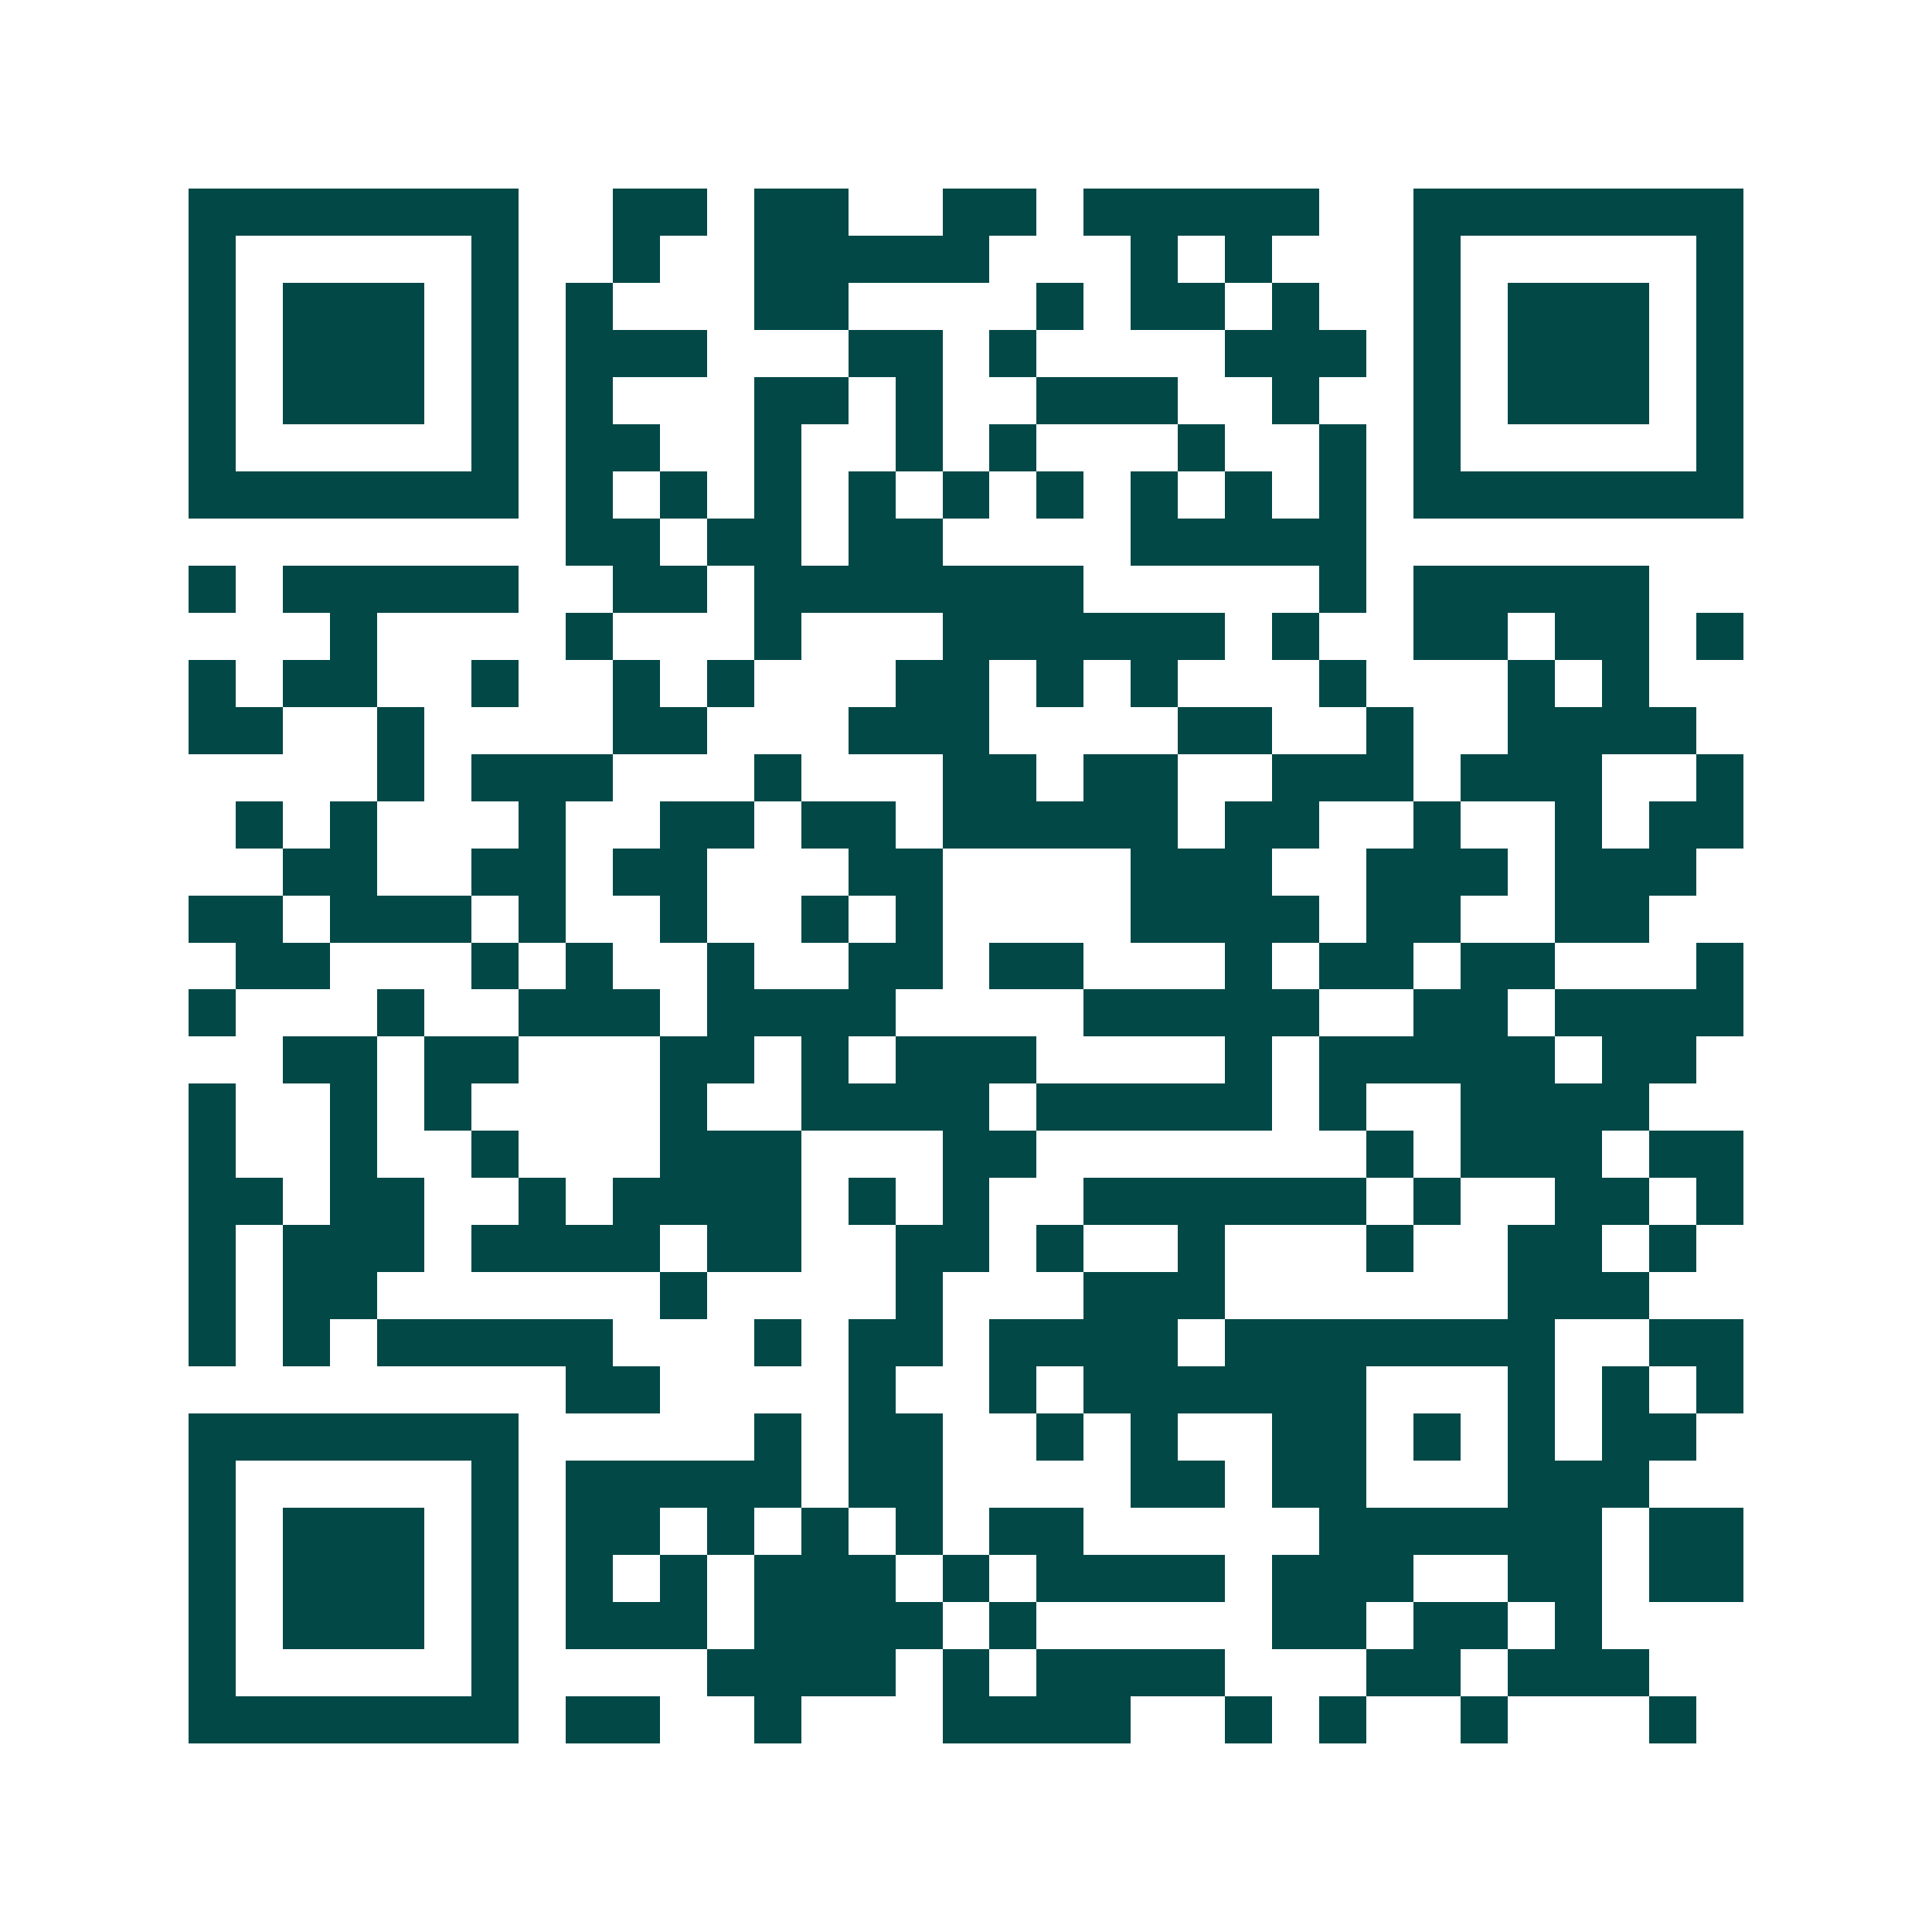 <svg xmlns="http://www.w3.org/2000/svg" width="200" height="200" viewBox="0 0 41 41" shape-rendering="crispEdges"><path fill="#ffffff" d="M0 0h41v41H0z"/><path stroke="#014847" d="M4 4.5h7m2 0h2m1 0h2m2 0h2m1 0h5m2 0h7M4 5.5h1m5 0h1m2 0h1m2 0h5m3 0h1m1 0h1m3 0h1m5 0h1M4 6.5h1m1 0h3m1 0h1m1 0h1m3 0h2m4 0h1m1 0h2m1 0h1m2 0h1m1 0h3m1 0h1M4 7.5h1m1 0h3m1 0h1m1 0h3m3 0h2m1 0h1m4 0h3m1 0h1m1 0h3m1 0h1M4 8.5h1m1 0h3m1 0h1m1 0h1m3 0h2m1 0h1m2 0h3m2 0h1m2 0h1m1 0h3m1 0h1M4 9.5h1m5 0h1m1 0h2m2 0h1m2 0h1m1 0h1m3 0h1m2 0h1m1 0h1m5 0h1M4 10.5h7m1 0h1m1 0h1m1 0h1m1 0h1m1 0h1m1 0h1m1 0h1m1 0h1m1 0h1m1 0h7M12 11.5h2m1 0h2m1 0h2m4 0h5M4 12.5h1m1 0h5m2 0h2m1 0h7m5 0h1m1 0h5M7 13.5h1m4 0h1m3 0h1m3 0h6m1 0h1m2 0h2m1 0h2m1 0h1M4 14.5h1m1 0h2m2 0h1m2 0h1m1 0h1m3 0h2m1 0h1m1 0h1m3 0h1m3 0h1m1 0h1M4 15.5h2m2 0h1m4 0h2m3 0h3m4 0h2m2 0h1m2 0h4M8 16.5h1m1 0h3m3 0h1m3 0h2m1 0h2m2 0h3m1 0h3m2 0h1M5 17.5h1m1 0h1m3 0h1m2 0h2m1 0h2m1 0h5m1 0h2m2 0h1m2 0h1m1 0h2M6 18.5h2m2 0h2m1 0h2m3 0h2m4 0h3m2 0h3m1 0h3M4 19.5h2m1 0h3m1 0h1m2 0h1m2 0h1m1 0h1m4 0h4m1 0h2m2 0h2M5 20.5h2m3 0h1m1 0h1m2 0h1m2 0h2m1 0h2m3 0h1m1 0h2m1 0h2m3 0h1M4 21.5h1m3 0h1m2 0h3m1 0h4m4 0h5m2 0h2m1 0h4M6 22.5h2m1 0h2m3 0h2m1 0h1m1 0h3m4 0h1m1 0h5m1 0h2M4 23.5h1m2 0h1m1 0h1m4 0h1m2 0h4m1 0h5m1 0h1m2 0h4M4 24.5h1m2 0h1m2 0h1m3 0h3m3 0h2m7 0h1m1 0h3m1 0h2M4 25.5h2m1 0h2m2 0h1m1 0h4m1 0h1m1 0h1m2 0h6m1 0h1m2 0h2m1 0h1M4 26.5h1m1 0h3m1 0h4m1 0h2m2 0h2m1 0h1m2 0h1m3 0h1m2 0h2m1 0h1M4 27.5h1m1 0h2m6 0h1m4 0h1m3 0h3m6 0h3M4 28.5h1m1 0h1m1 0h5m3 0h1m1 0h2m1 0h4m1 0h7m2 0h2M12 29.5h2m4 0h1m2 0h1m1 0h6m3 0h1m1 0h1m1 0h1M4 30.5h7m5 0h1m1 0h2m2 0h1m1 0h1m2 0h2m1 0h1m1 0h1m1 0h2M4 31.5h1m5 0h1m1 0h5m1 0h2m4 0h2m1 0h2m3 0h3M4 32.5h1m1 0h3m1 0h1m1 0h2m1 0h1m1 0h1m1 0h1m1 0h2m5 0h6m1 0h2M4 33.5h1m1 0h3m1 0h1m1 0h1m1 0h1m1 0h3m1 0h1m1 0h4m1 0h3m2 0h2m1 0h2M4 34.5h1m1 0h3m1 0h1m1 0h3m1 0h4m1 0h1m5 0h2m1 0h2m1 0h1M4 35.5h1m5 0h1m4 0h4m1 0h1m1 0h4m3 0h2m1 0h3M4 36.5h7m1 0h2m2 0h1m3 0h4m2 0h1m1 0h1m2 0h1m3 0h1"/></svg>

